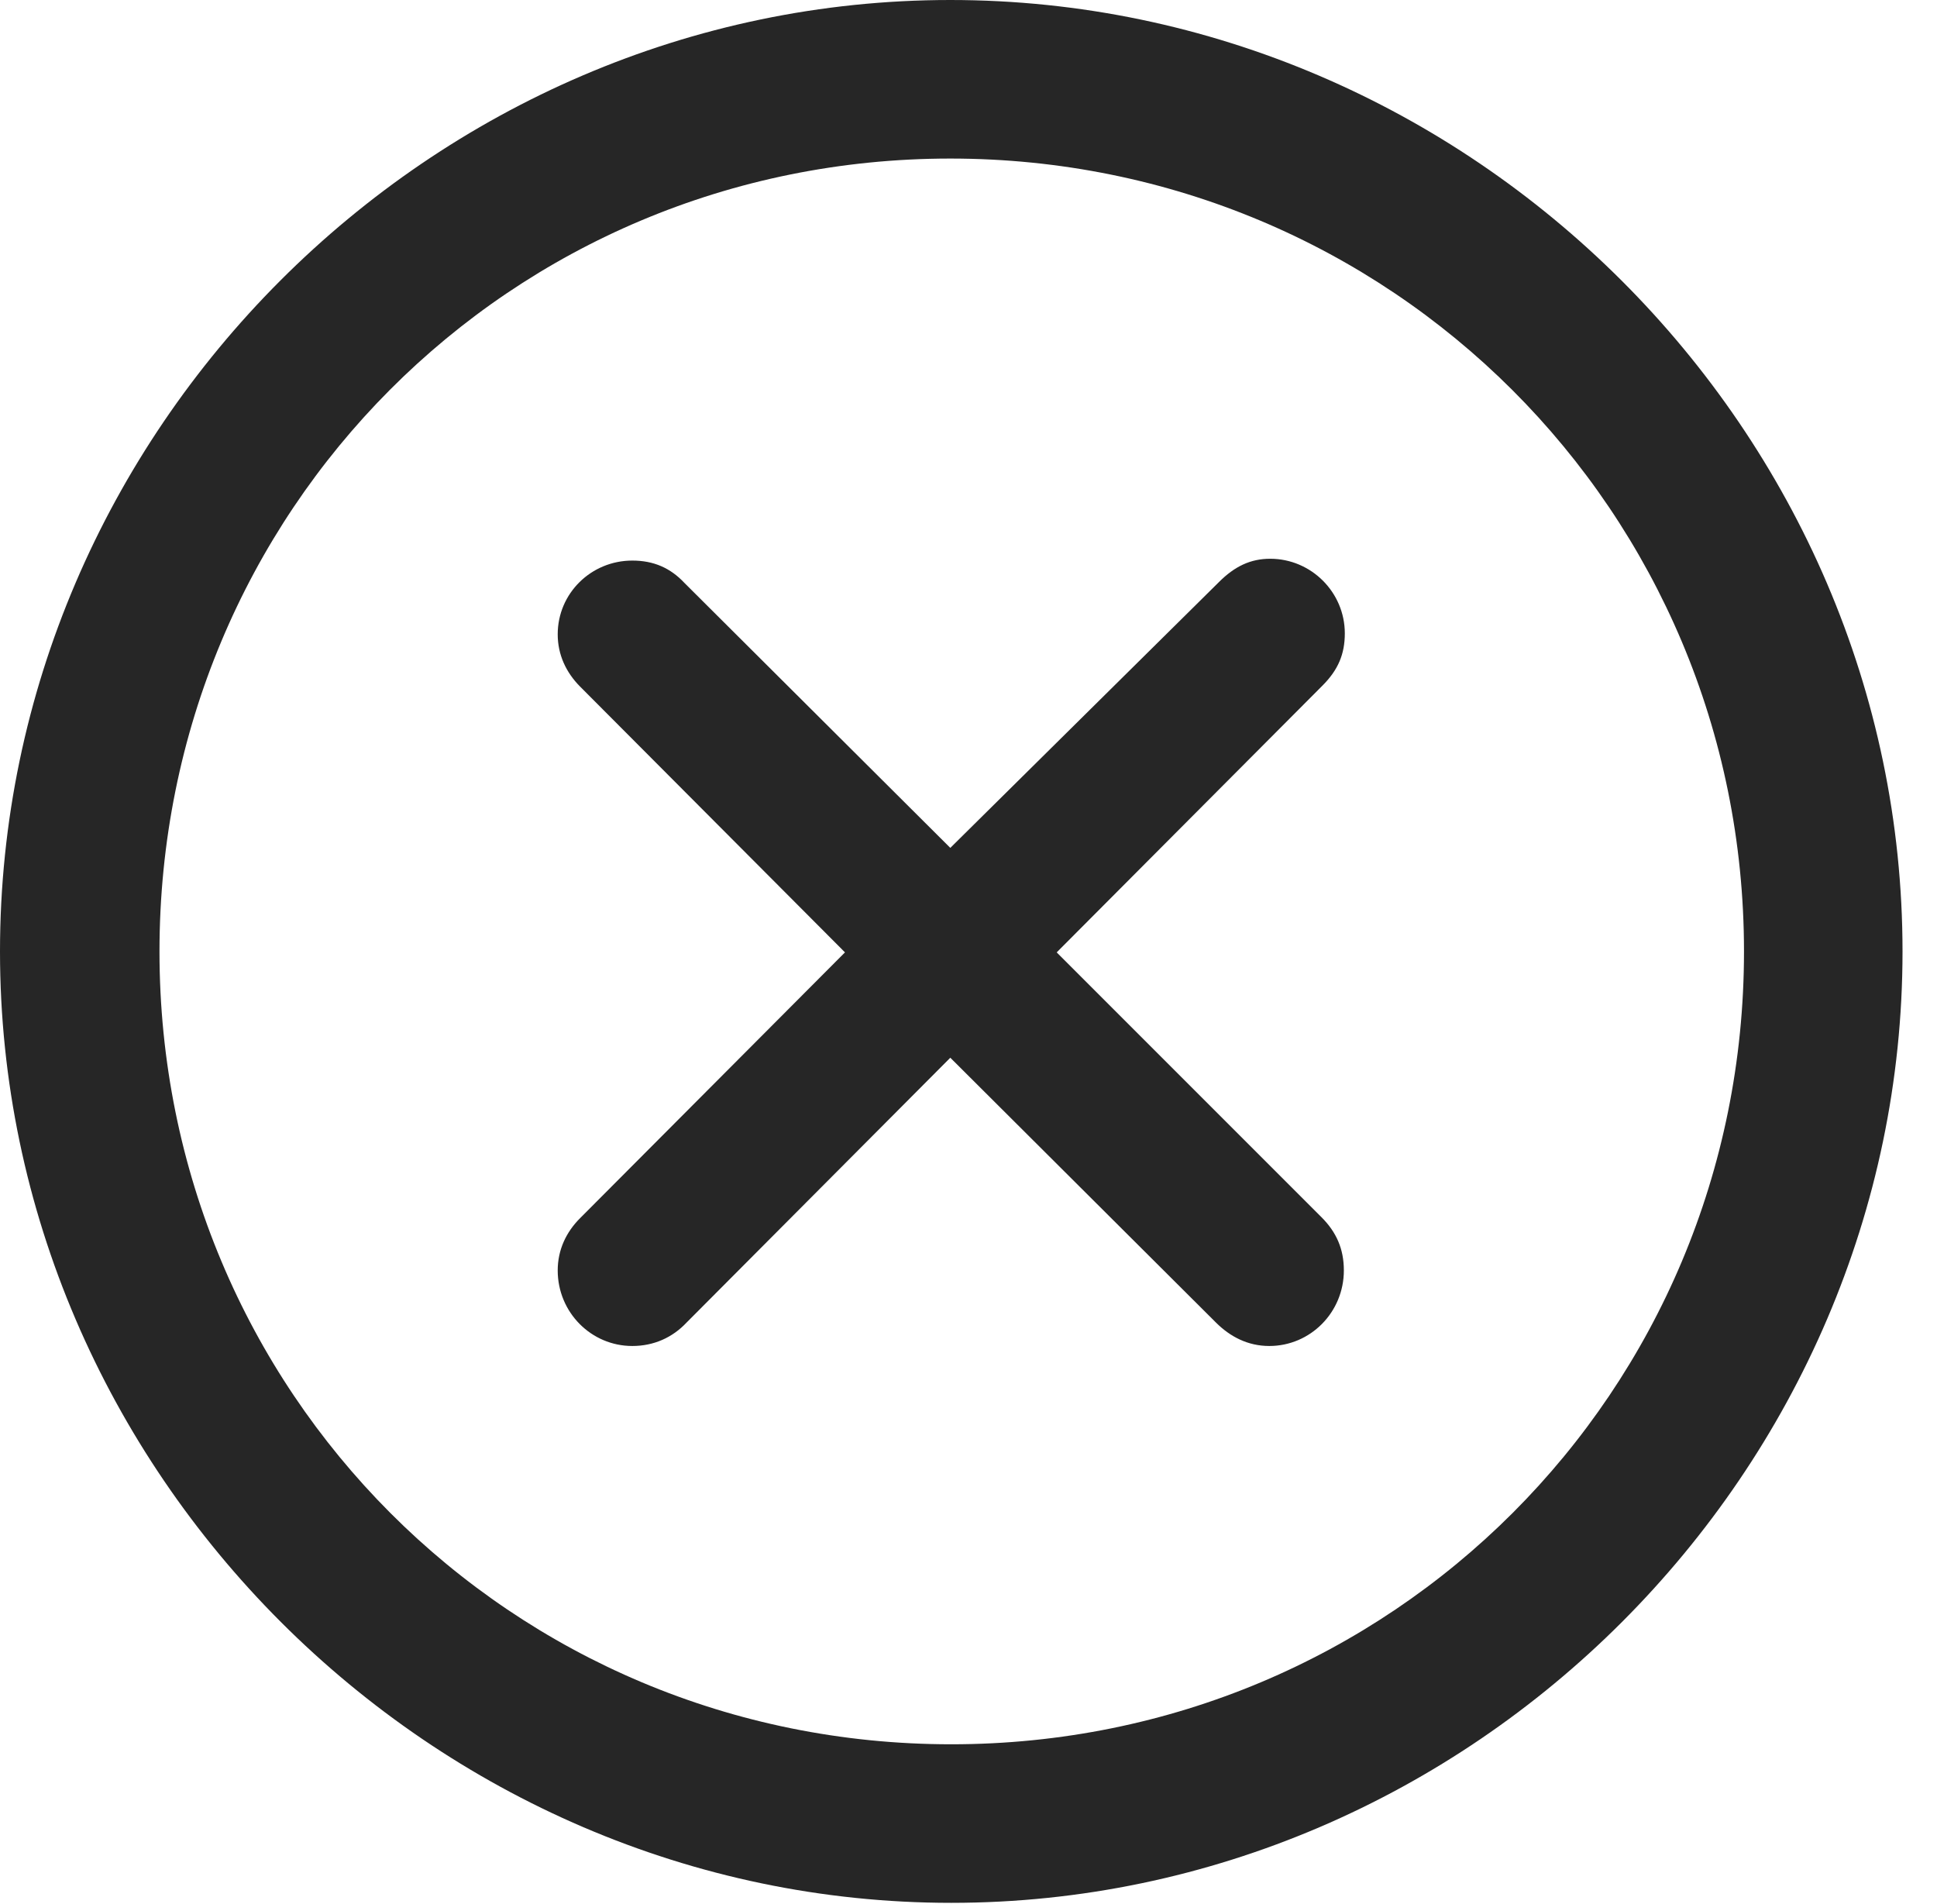 <?xml version="1.0" encoding="UTF-8"?>
<!--Generator: Apple Native CoreSVG 232.5-->
<!DOCTYPE svg
PUBLIC "-//W3C//DTD SVG 1.1//EN"
       "http://www.w3.org/Graphics/SVG/1.1/DTD/svg11.dtd">
<svg version="1.1" xmlns="http://www.w3.org/2000/svg" xmlns:xlink="http://www.w3.org/1999/xlink" width="20.283" height="19.932">
 <g>
  <rect height="19.932" opacity="0" width="20.283" x="0" y="0"/>
  <path d="M9.961 19.922C15.41 19.922 19.922 15.4 19.922 9.961C19.922 4.512 15.4 0 9.951 0C4.512 0 0 4.512 0 9.961C0 15.4 4.521 19.922 9.961 19.922ZM9.961 18.262C5.352 18.262 1.67 14.57 1.67 9.961C1.67 5.352 5.342 1.66 9.951 1.66C14.56 1.66 18.262 5.352 18.262 9.961C18.262 14.57 14.57 18.262 9.961 18.262Z" fill="#000000" fill-opacity="0.85"/>
  <path d="M6.621 14.092C6.846 14.092 7.041 14.004 7.188 13.848L9.951 11.074L12.734 13.848C12.881 13.994 13.066 14.092 13.291 14.092C13.721 14.092 14.072 13.74 14.072 13.301C14.072 13.076 13.994 12.9 13.838 12.744L11.065 9.971L13.848 7.178C14.014 7.012 14.082 6.846 14.082 6.631C14.082 6.201 13.73 5.85 13.301 5.85C13.096 5.85 12.93 5.928 12.764 6.094L9.951 8.877L7.168 6.104C7.021 5.947 6.846 5.869 6.621 5.869C6.191 5.869 5.84 6.211 5.84 6.641C5.84 6.855 5.928 7.041 6.074 7.188L8.848 9.971L6.074 12.754C5.928 12.9 5.84 13.086 5.84 13.301C5.84 13.74 6.191 14.092 6.621 14.092Z" fill="#000000" fill-opacity="0.85"/>
 </g>
</svg>